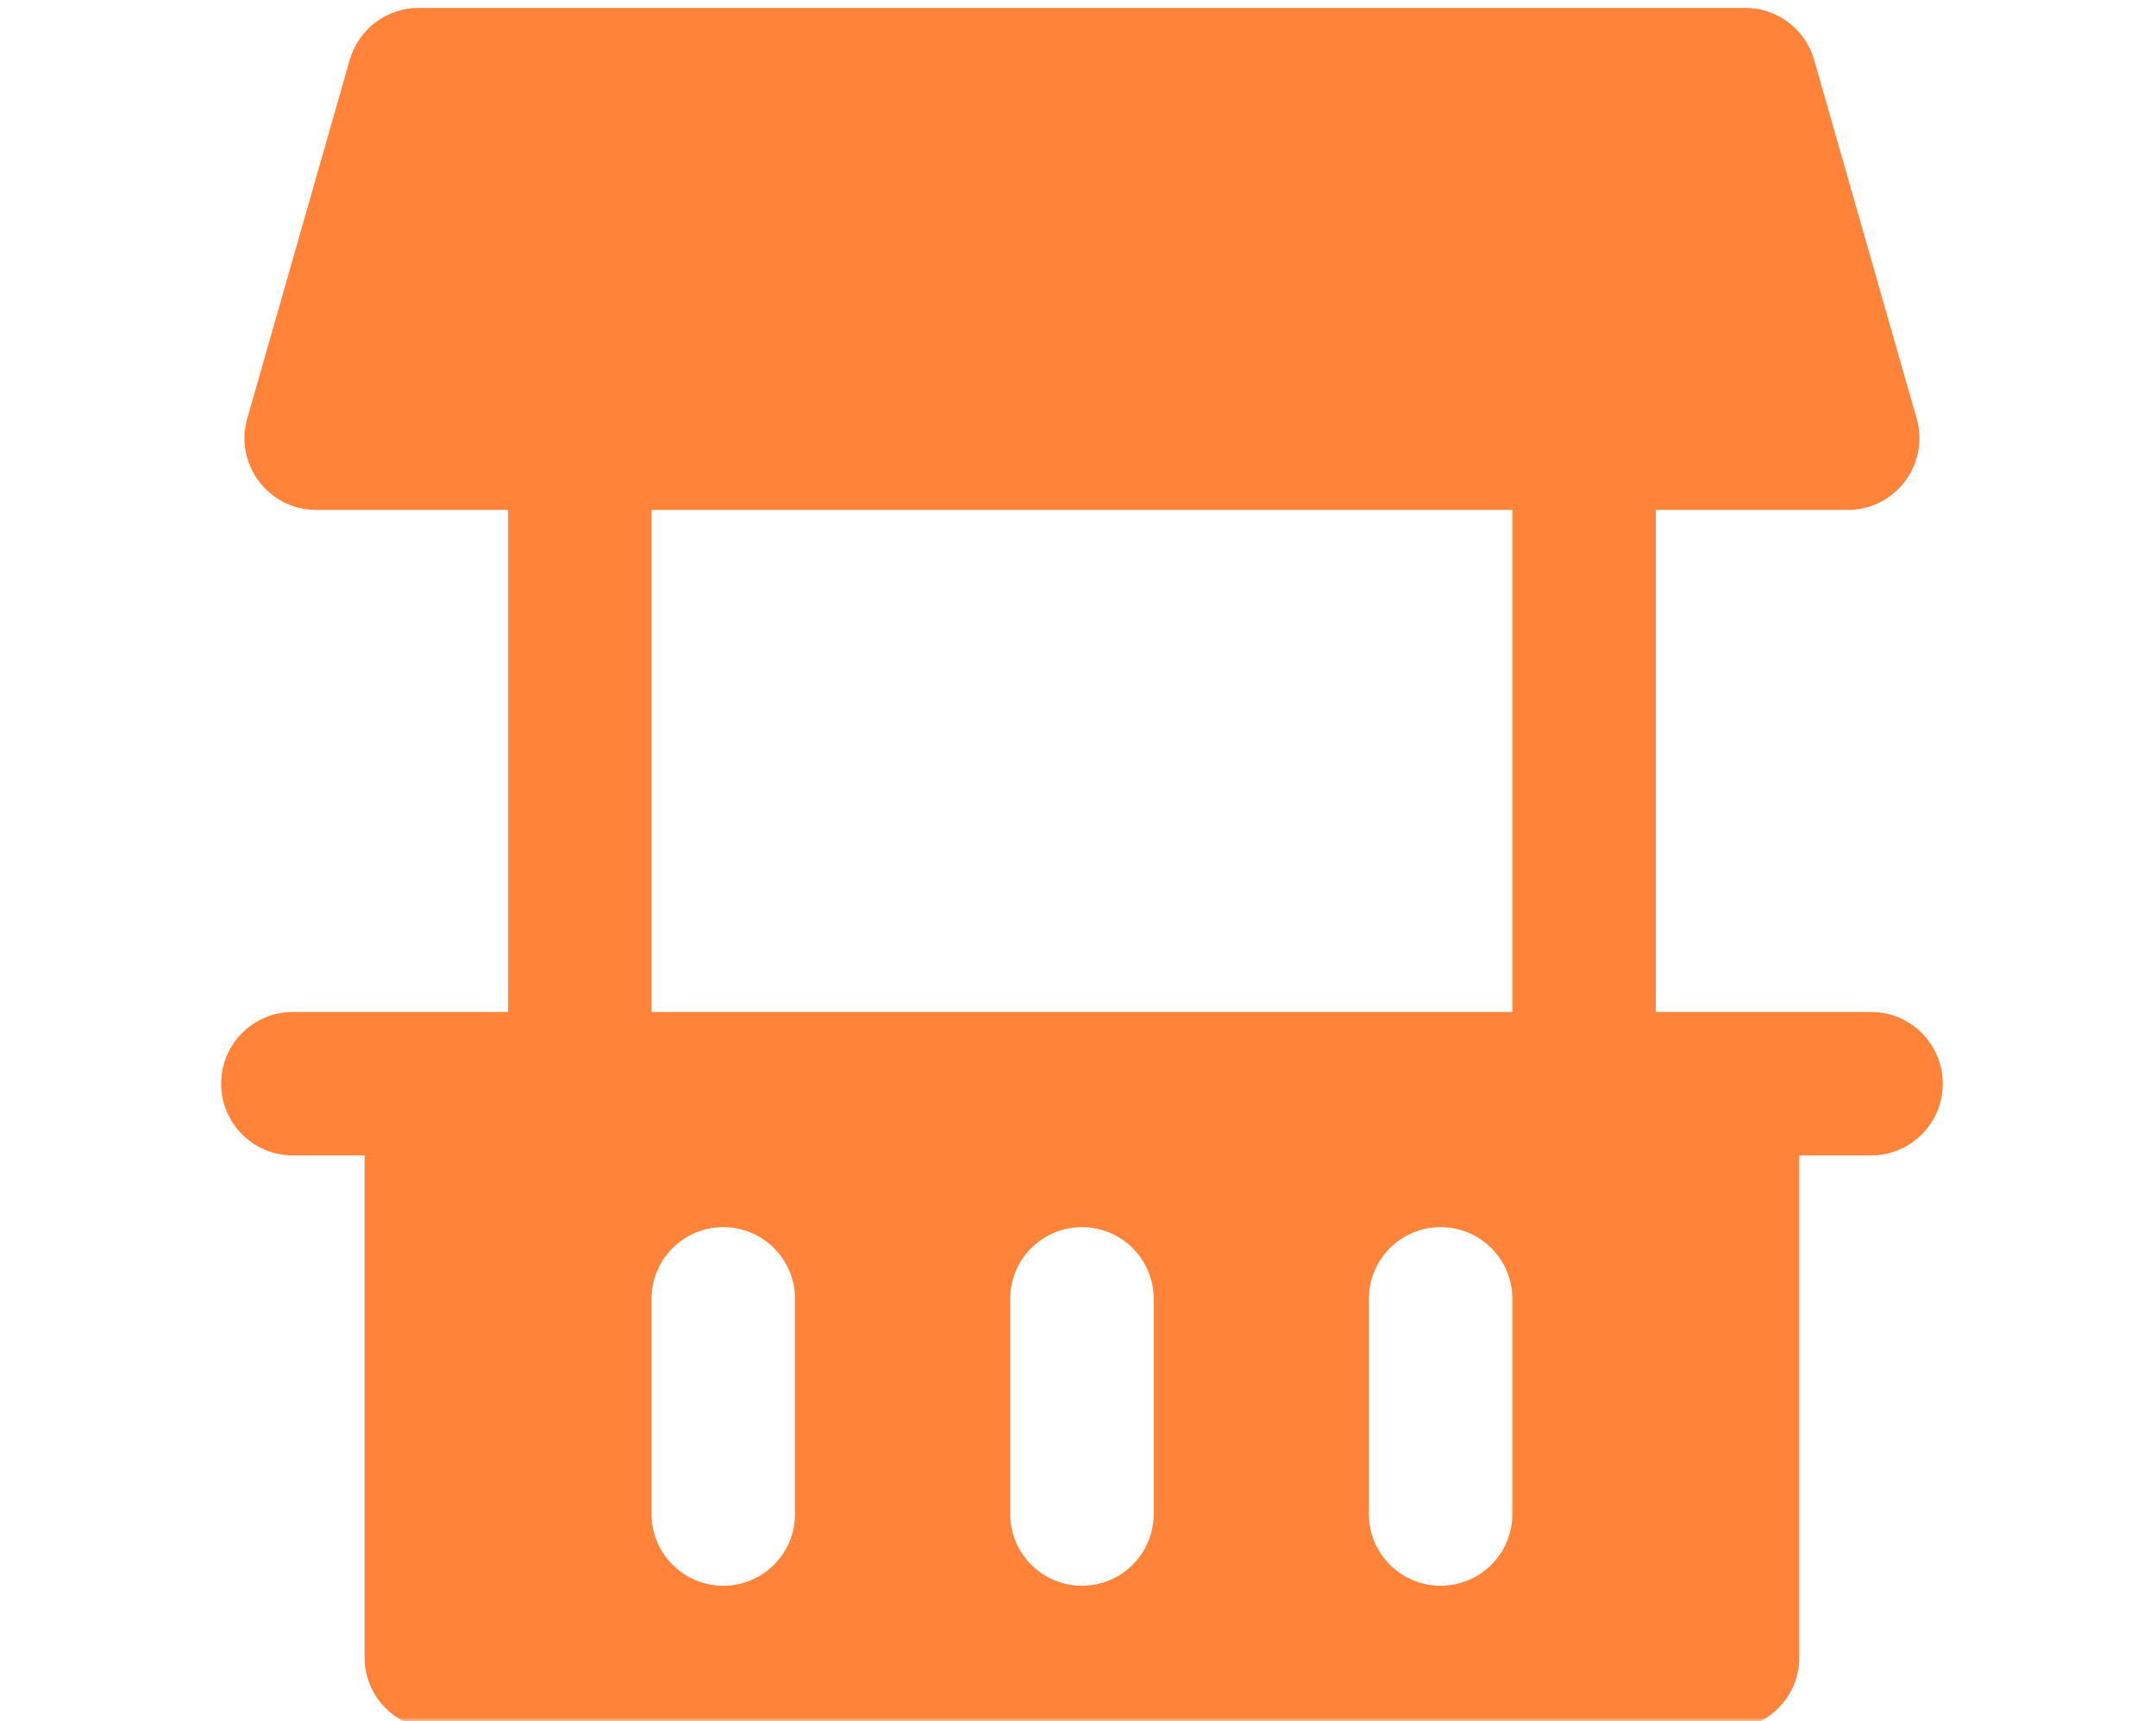 <svg width="273" height="218" viewBox="0 0 273 218" fill="none" xmlns="http://www.w3.org/2000/svg">
<mask id="mask0_870_5078" style="mask-type:alpha" maskUnits="userSpaceOnUse" x="0" y="0" width="273" height="218">
<rect width="273" height="218" fill="#D9D9D9"/>
</mask>
<g mask="url(#mask0_870_5078)">
<path fill-rule="evenodd" clip-rule="evenodd" d="M44.285 7.588C45.399 3.688 48.963 1 53.018 1H220.982C225.037 1 228.602 3.688 229.715 7.588L242.692 53.005C244.35 58.807 239.993 64.583 233.958 64.583H209.667V128.167H236.917C241.933 128.167 246 132.233 246 137.25C246 142.267 241.933 146.333 236.917 146.333H227.833V209.917C227.833 214.933 223.767 219 218.75 219H55.25C50.233 219 46.167 214.933 46.167 209.917V146.333H37.083C32.067 146.333 28 142.267 28 137.25C28 132.233 32.067 128.167 37.083 128.167H64.333V64.583H40.042C34.007 64.583 29.65 58.807 31.308 53.005L44.285 7.588ZM82.5 64.583H191.5V128.167H82.5V64.583ZM100.667 164.5C100.667 159.483 96.6 155.417 91.583 155.417C86.567 155.417 82.5 159.483 82.5 164.5V191.75C82.5 196.767 86.567 200.833 91.583 200.833C96.6 200.833 100.667 196.767 100.667 191.75V164.5ZM146.083 164.5C146.083 159.483 142.017 155.417 137 155.417C131.983 155.417 127.917 159.483 127.917 164.5V191.75C127.917 196.767 131.983 200.833 137 200.833C142.017 200.833 146.083 196.767 146.083 191.75V164.5ZM182.417 155.417C187.433 155.417 191.5 159.483 191.5 164.5V191.75C191.5 196.767 187.433 200.833 182.417 200.833C177.4 200.833 173.333 196.767 173.333 191.75V164.5C173.333 159.483 177.4 155.417 182.417 155.417Z" fill="#FF8338"/>
</g>
</svg>
